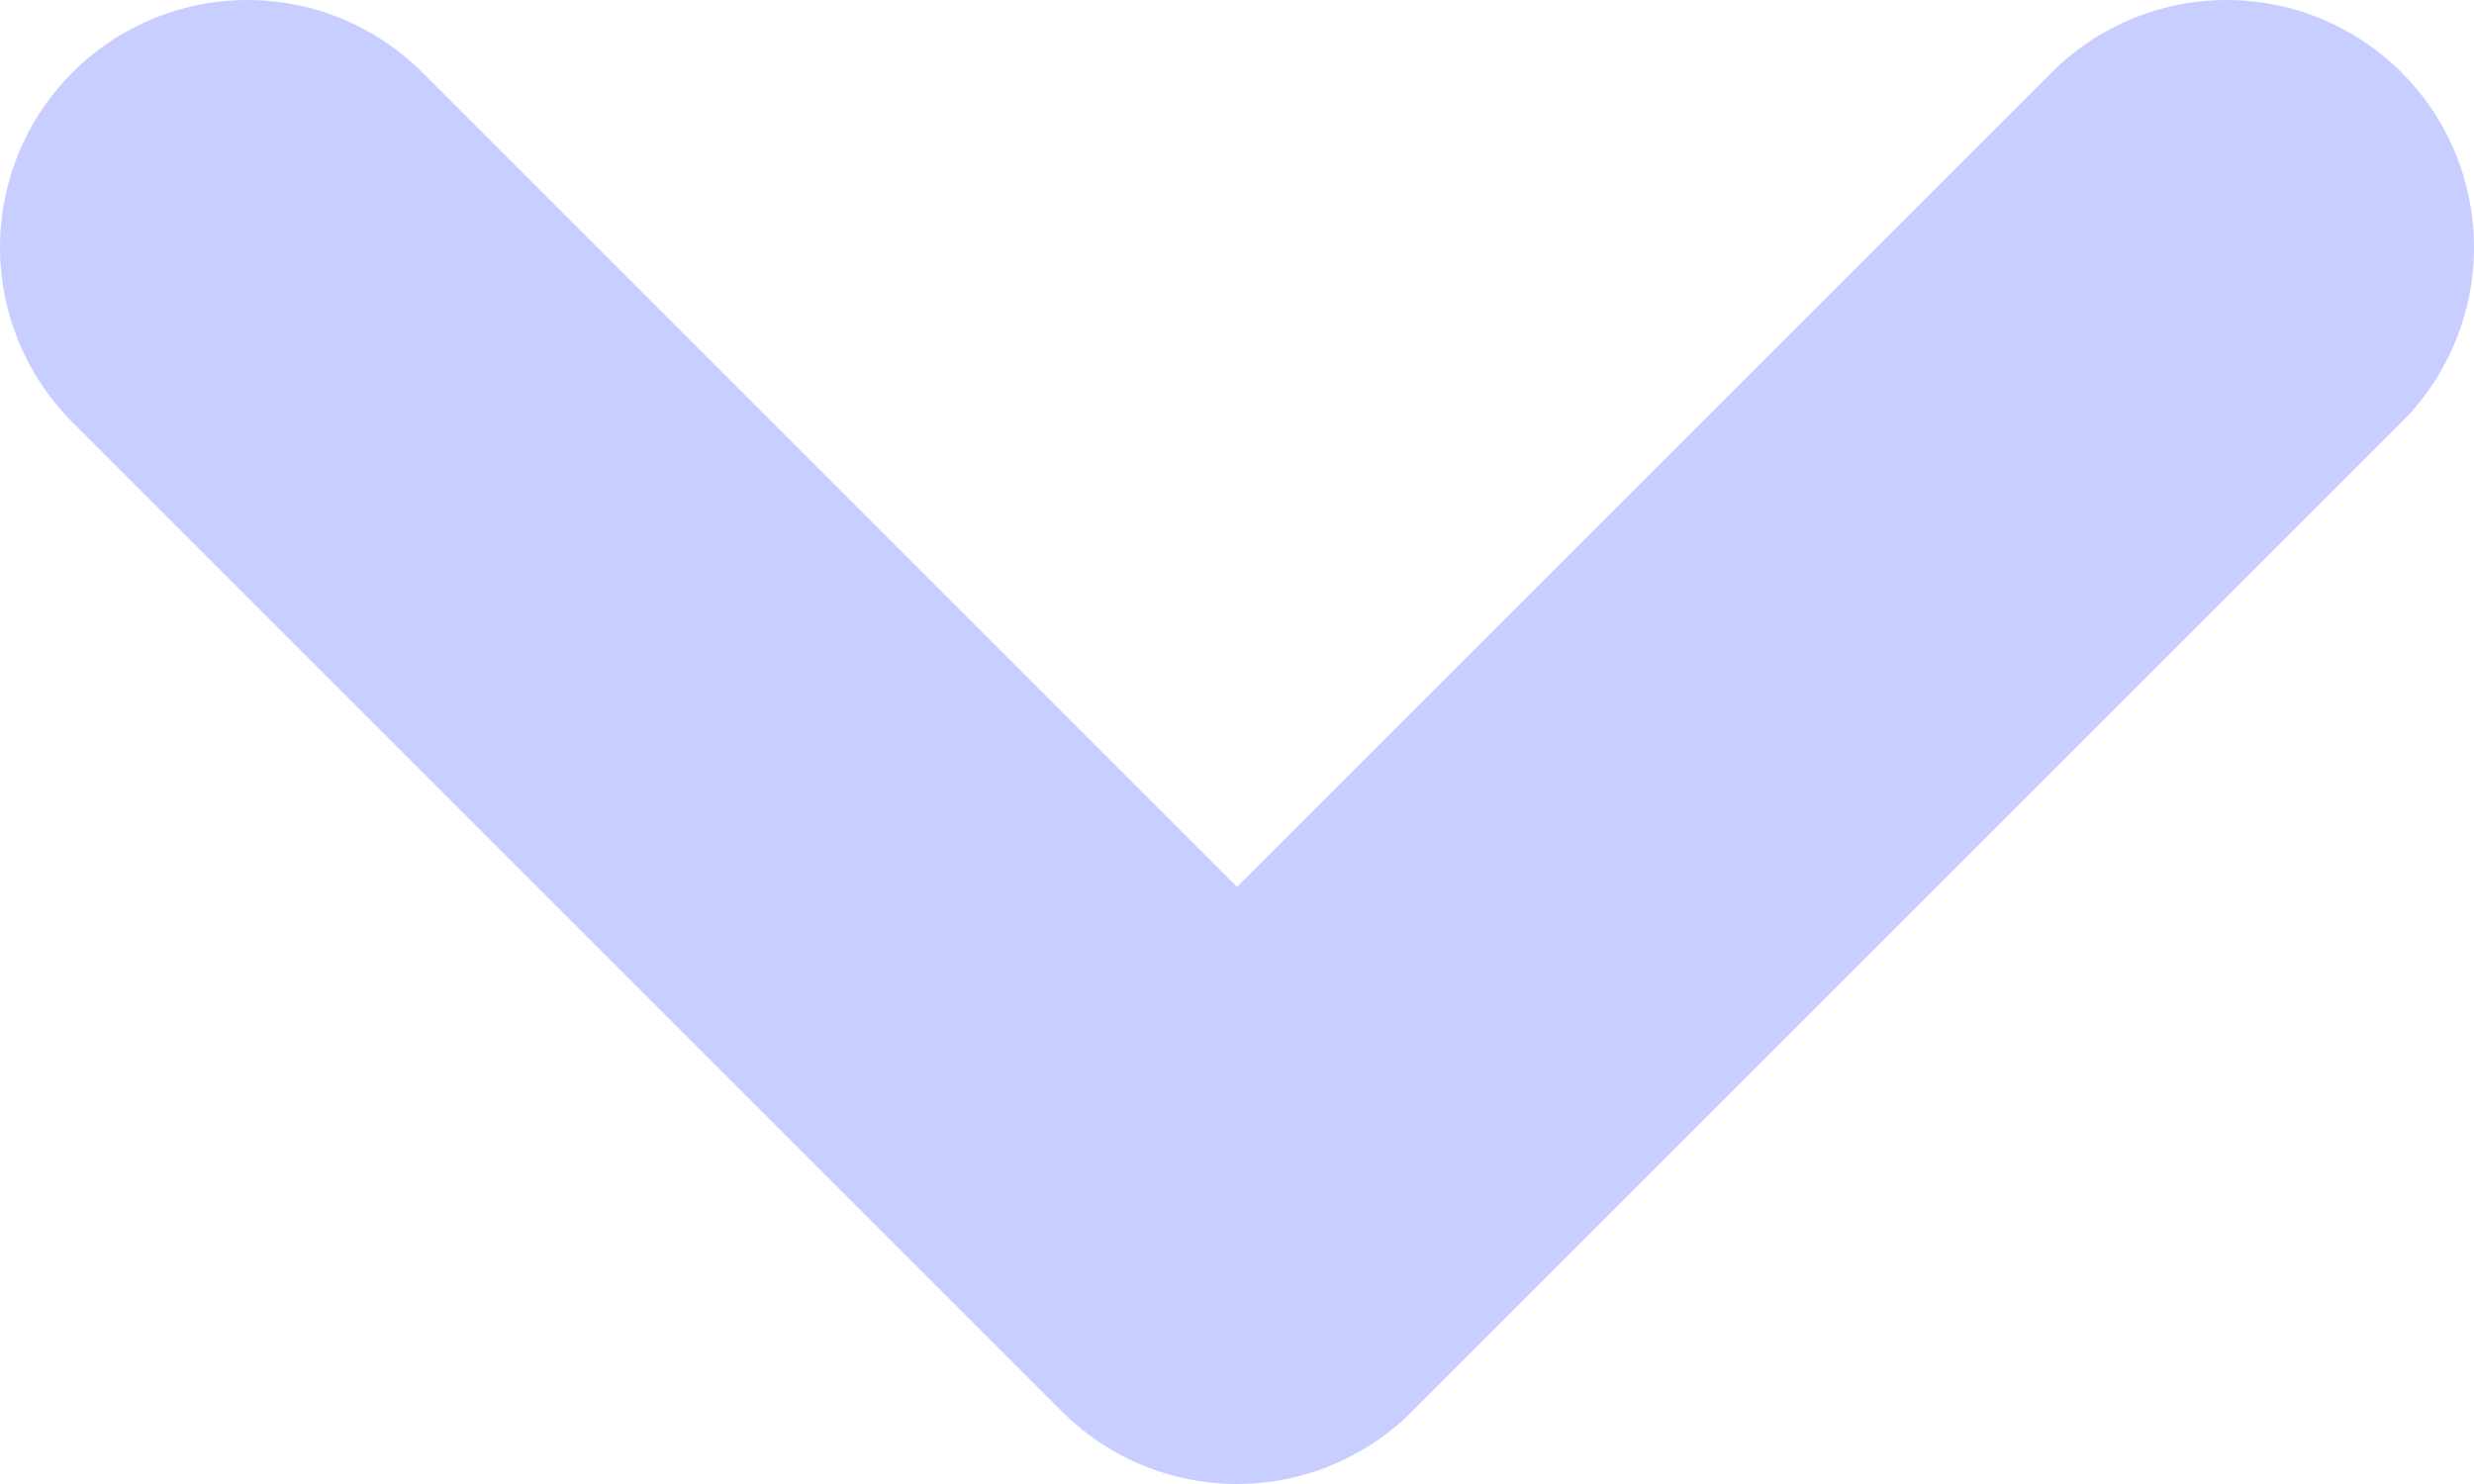 <svg width="10" height="6" viewBox="0 0 10 6" fill="none" xmlns="http://www.w3.org/2000/svg">
<path d="M1 1L5 5L9 1" stroke="#C8CEFF" stroke-width="2" stroke-linecap="round" stroke-linejoin="round"/>
</svg>
